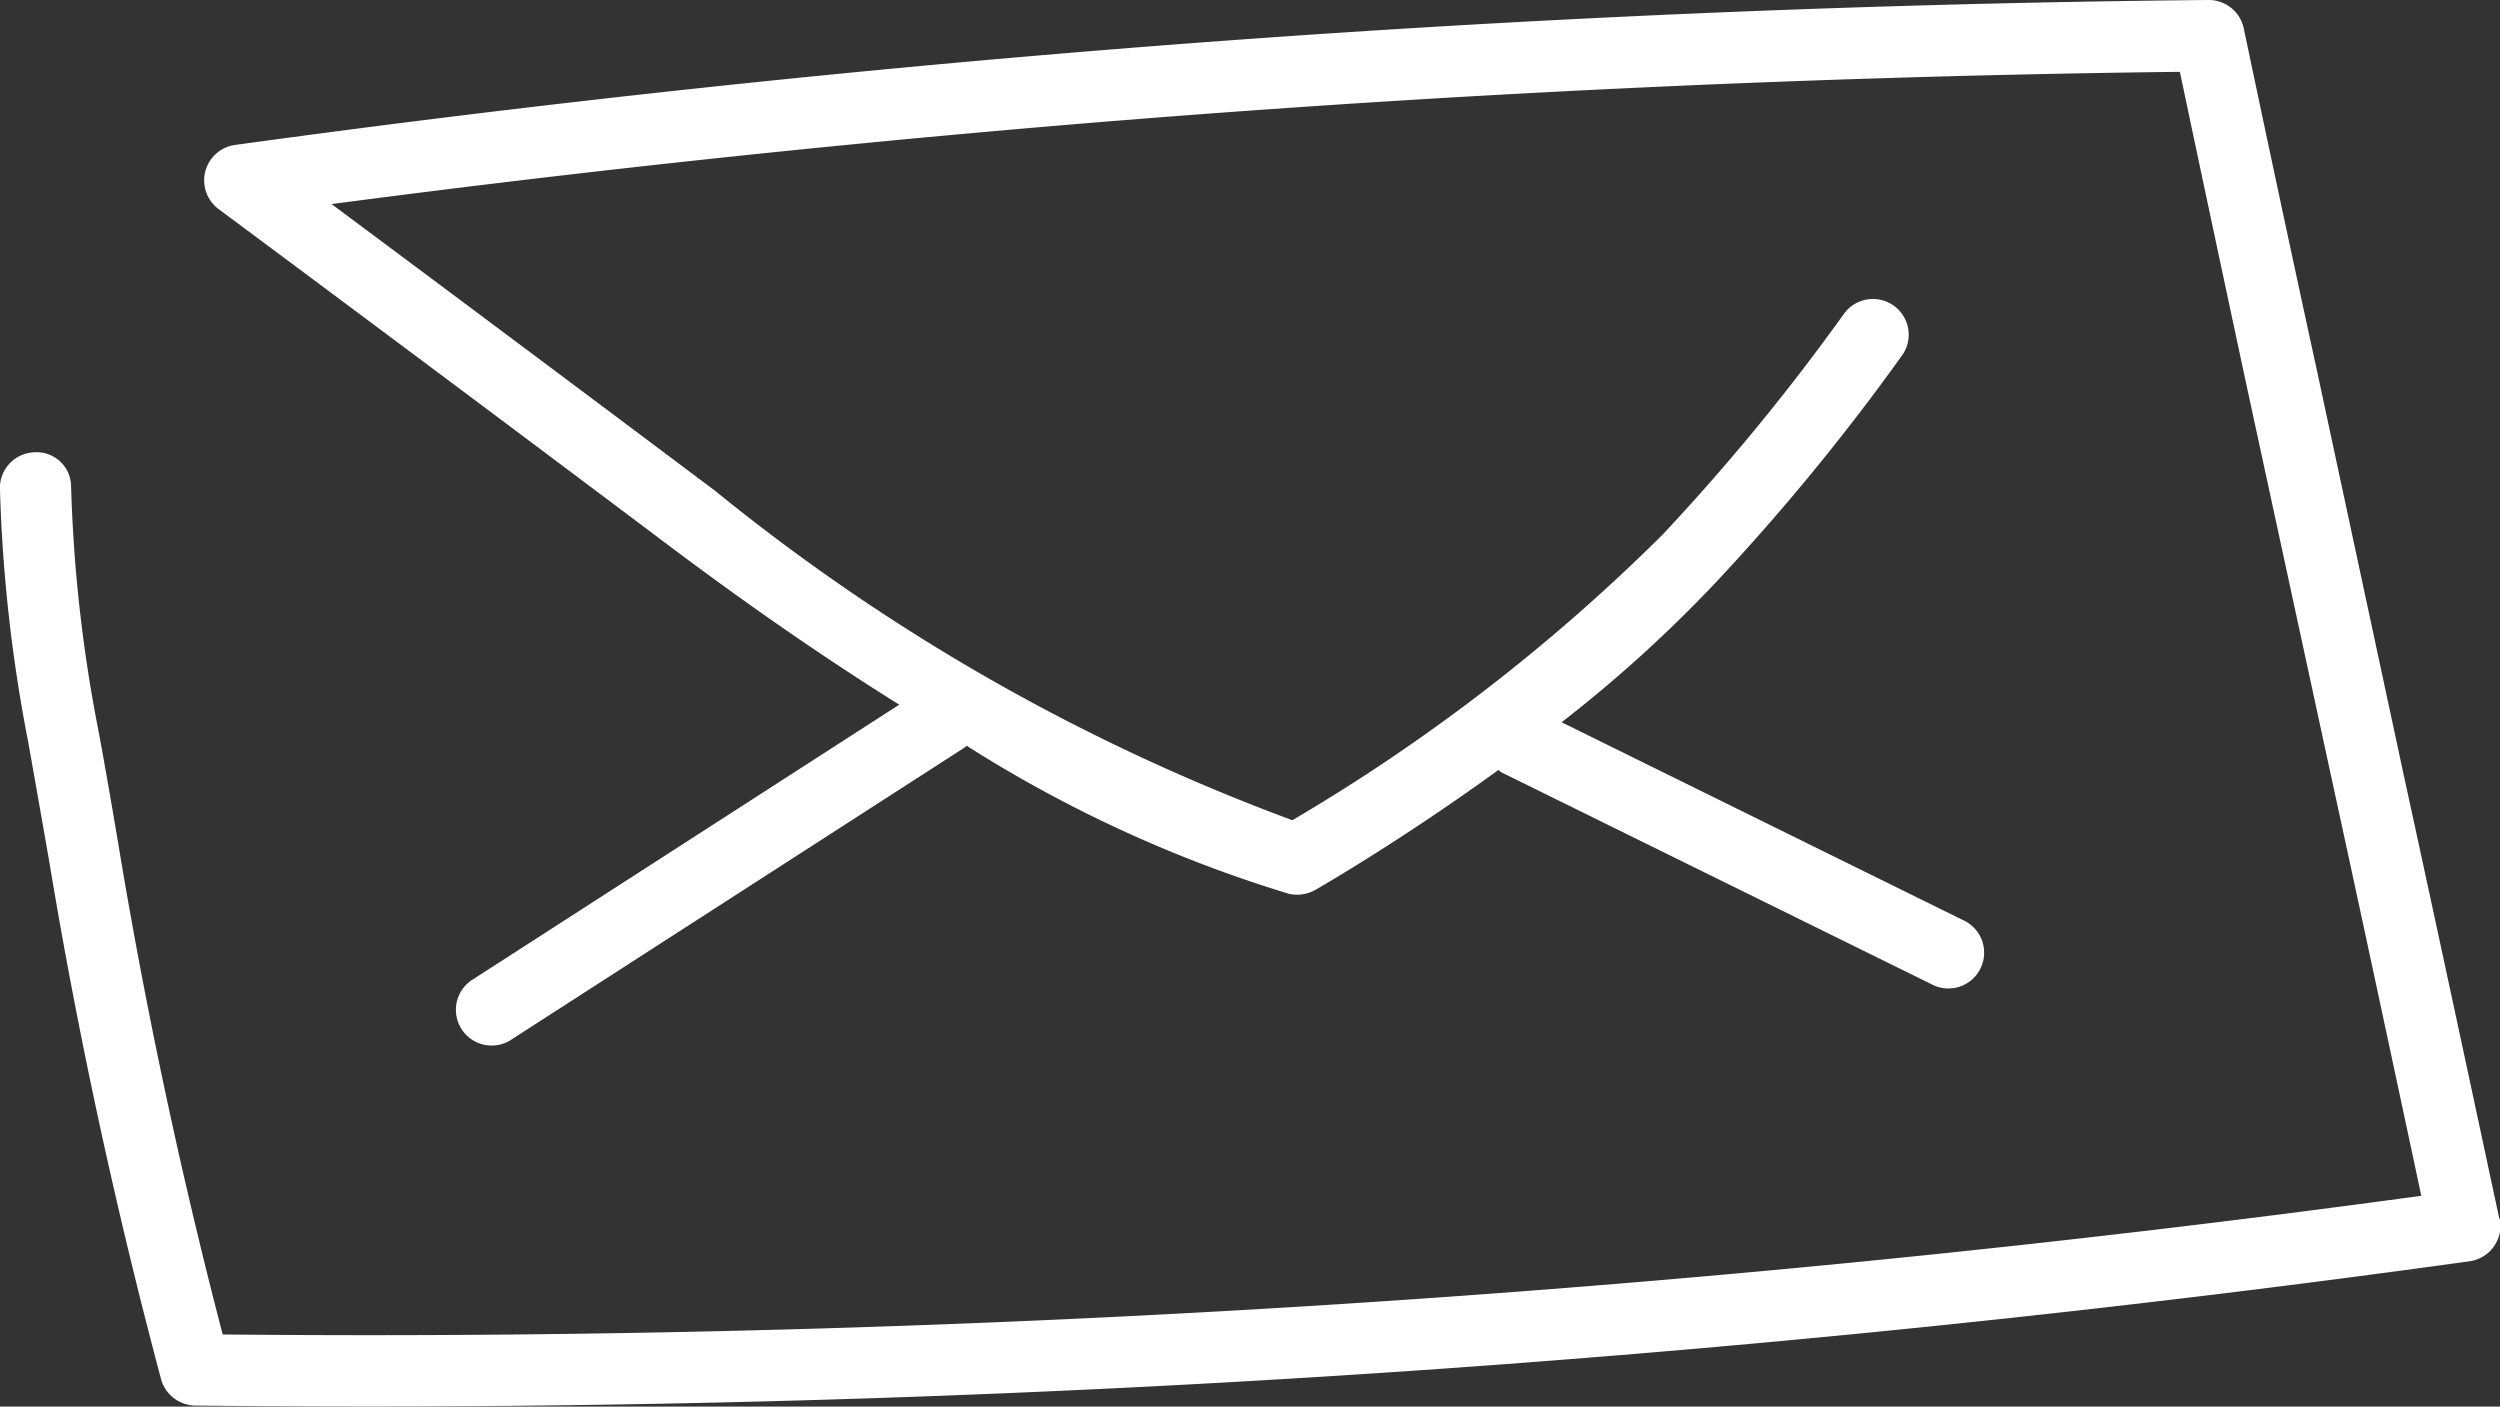 <svg xmlns="http://www.w3.org/2000/svg" viewBox="0 0 23.631 13.296"><rect x="0" y="0" width="23.631" height="13.296" fill="#333333" stroke="none"/><defs><style>.cls-1{fill:#fff;}</style></defs><title>pth_ci_mail</title><g id="Ebene_2" data-name="Ebene 2"><g id="content"><path class="cls-1" d="M23.624,11.517c-.369-1.725-.673-3.137-.9-4.177L21.9,3.5C21.6,2.122,21.363,1,21.209.269A.338.338,0,0,0,20.875,0c-3.252.031-6.542.173-9.78.421C8.141.647,5.156.966,2.222,1.37a.338.338,0,0,0-.156.606c.61.454,2.2,1.635,4.291,3.207.791.593,1.5,1.076,2.143,1.478L4.479,9.252a.338.338,0,1,0,.365.568l4.28-2.758s.008-.009.013-.013a12.381,12.381,0,0,0,3.048,1.4.352.352,0,0,0,.244-.035c.054-.031.82-.472,1.735-1.136.011.007.018.017.029.023l4.06,2a.338.338,0,1,0,.3-.605L14.761,6.827a12.72,12.72,0,0,0,1.451-1.315A21.093,21.093,0,0,0,17.99,3.344a.338.338,0,0,0-.56-.378,20.527,20.527,0,0,1-1.714,2.087,17.631,17.631,0,0,1-3.5,2.7A19.2,19.2,0,0,1,6.763,4.642C5.212,3.478,3.939,2.528,3.134,1.929c2.656-.35,5.347-.63,8.012-.834C14.278.856,17.459.716,20.605.679c.153.726.369,1.743.629,2.958l.844,3.9c.2.918.475,2.2.809,3.766A143.373,143.373,0,0,1,2.105,12.614c-.395-1.515-.724-3.057-.979-4.59-.083-.495-.146-.855-.2-1.141a14.009,14.009,0,0,1-.254-2.29.326.326,0,0,0-.357-.317A.336.336,0,0,0,0,4.632,14.579,14.579,0,0,0,.264,7c.051.285.114.642.2,1.135.271,1.637.628,3.286,1.058,4.9a.34.34,0,0,0,.323.251q.836.009,1.663.009a144.362,144.362,0,0,0,19.835-1.373.339.339,0,0,0,.285-.406Z"/></g></g></svg>